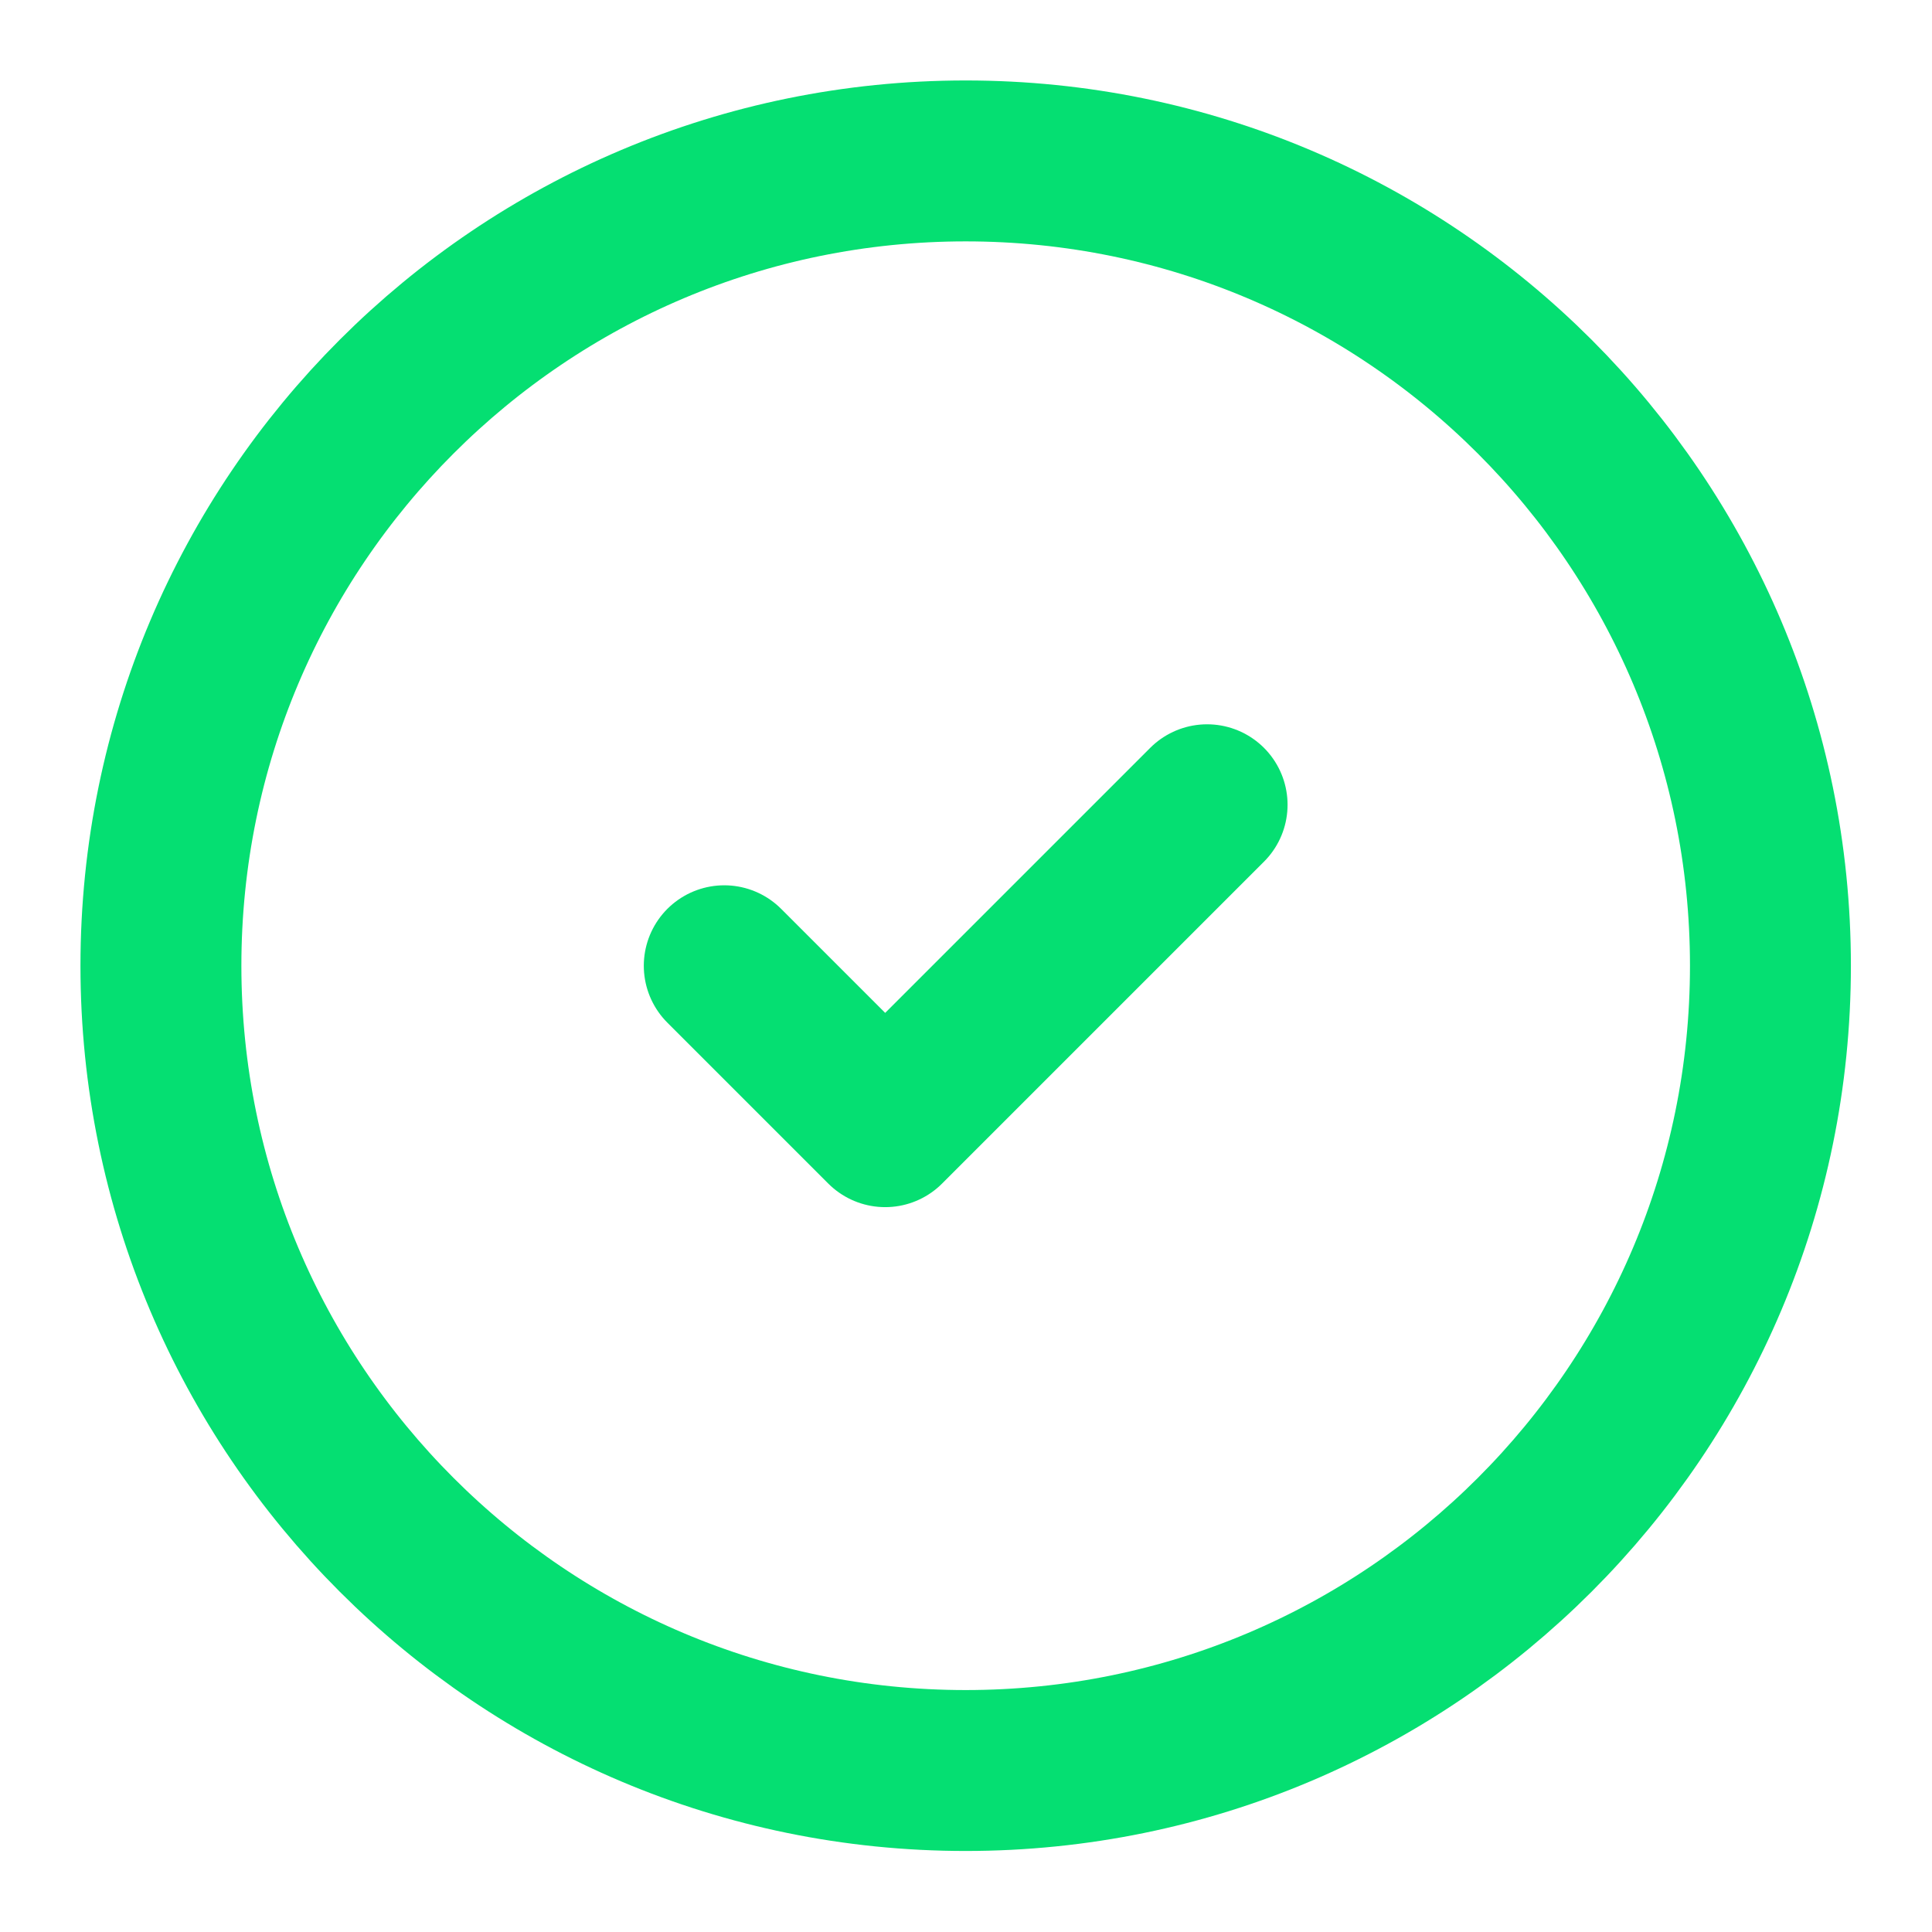 <?xml version="1.0" encoding="UTF-8"?> <svg xmlns="http://www.w3.org/2000/svg" width="24" height="24" viewBox="0 0 24 24" fill="none"><path d="M11.996 21.994C17.517 21.994 21.993 17.518 21.993 11.997C21.993 6.475 17.517 1.999 11.996 1.999C6.475 1.999 1.999 6.475 1.999 11.997C1.999 17.518 6.475 21.994 11.996 21.994Z" stroke="#05DF72" stroke-width="1.999" stroke-linecap="round" stroke-linejoin="round"></path><path d="M8.997 11.997L10.996 13.996L14.995 9.997" stroke="#05DF72" stroke-width="1.999" stroke-linecap="round" stroke-linejoin="round"></path></svg> 
